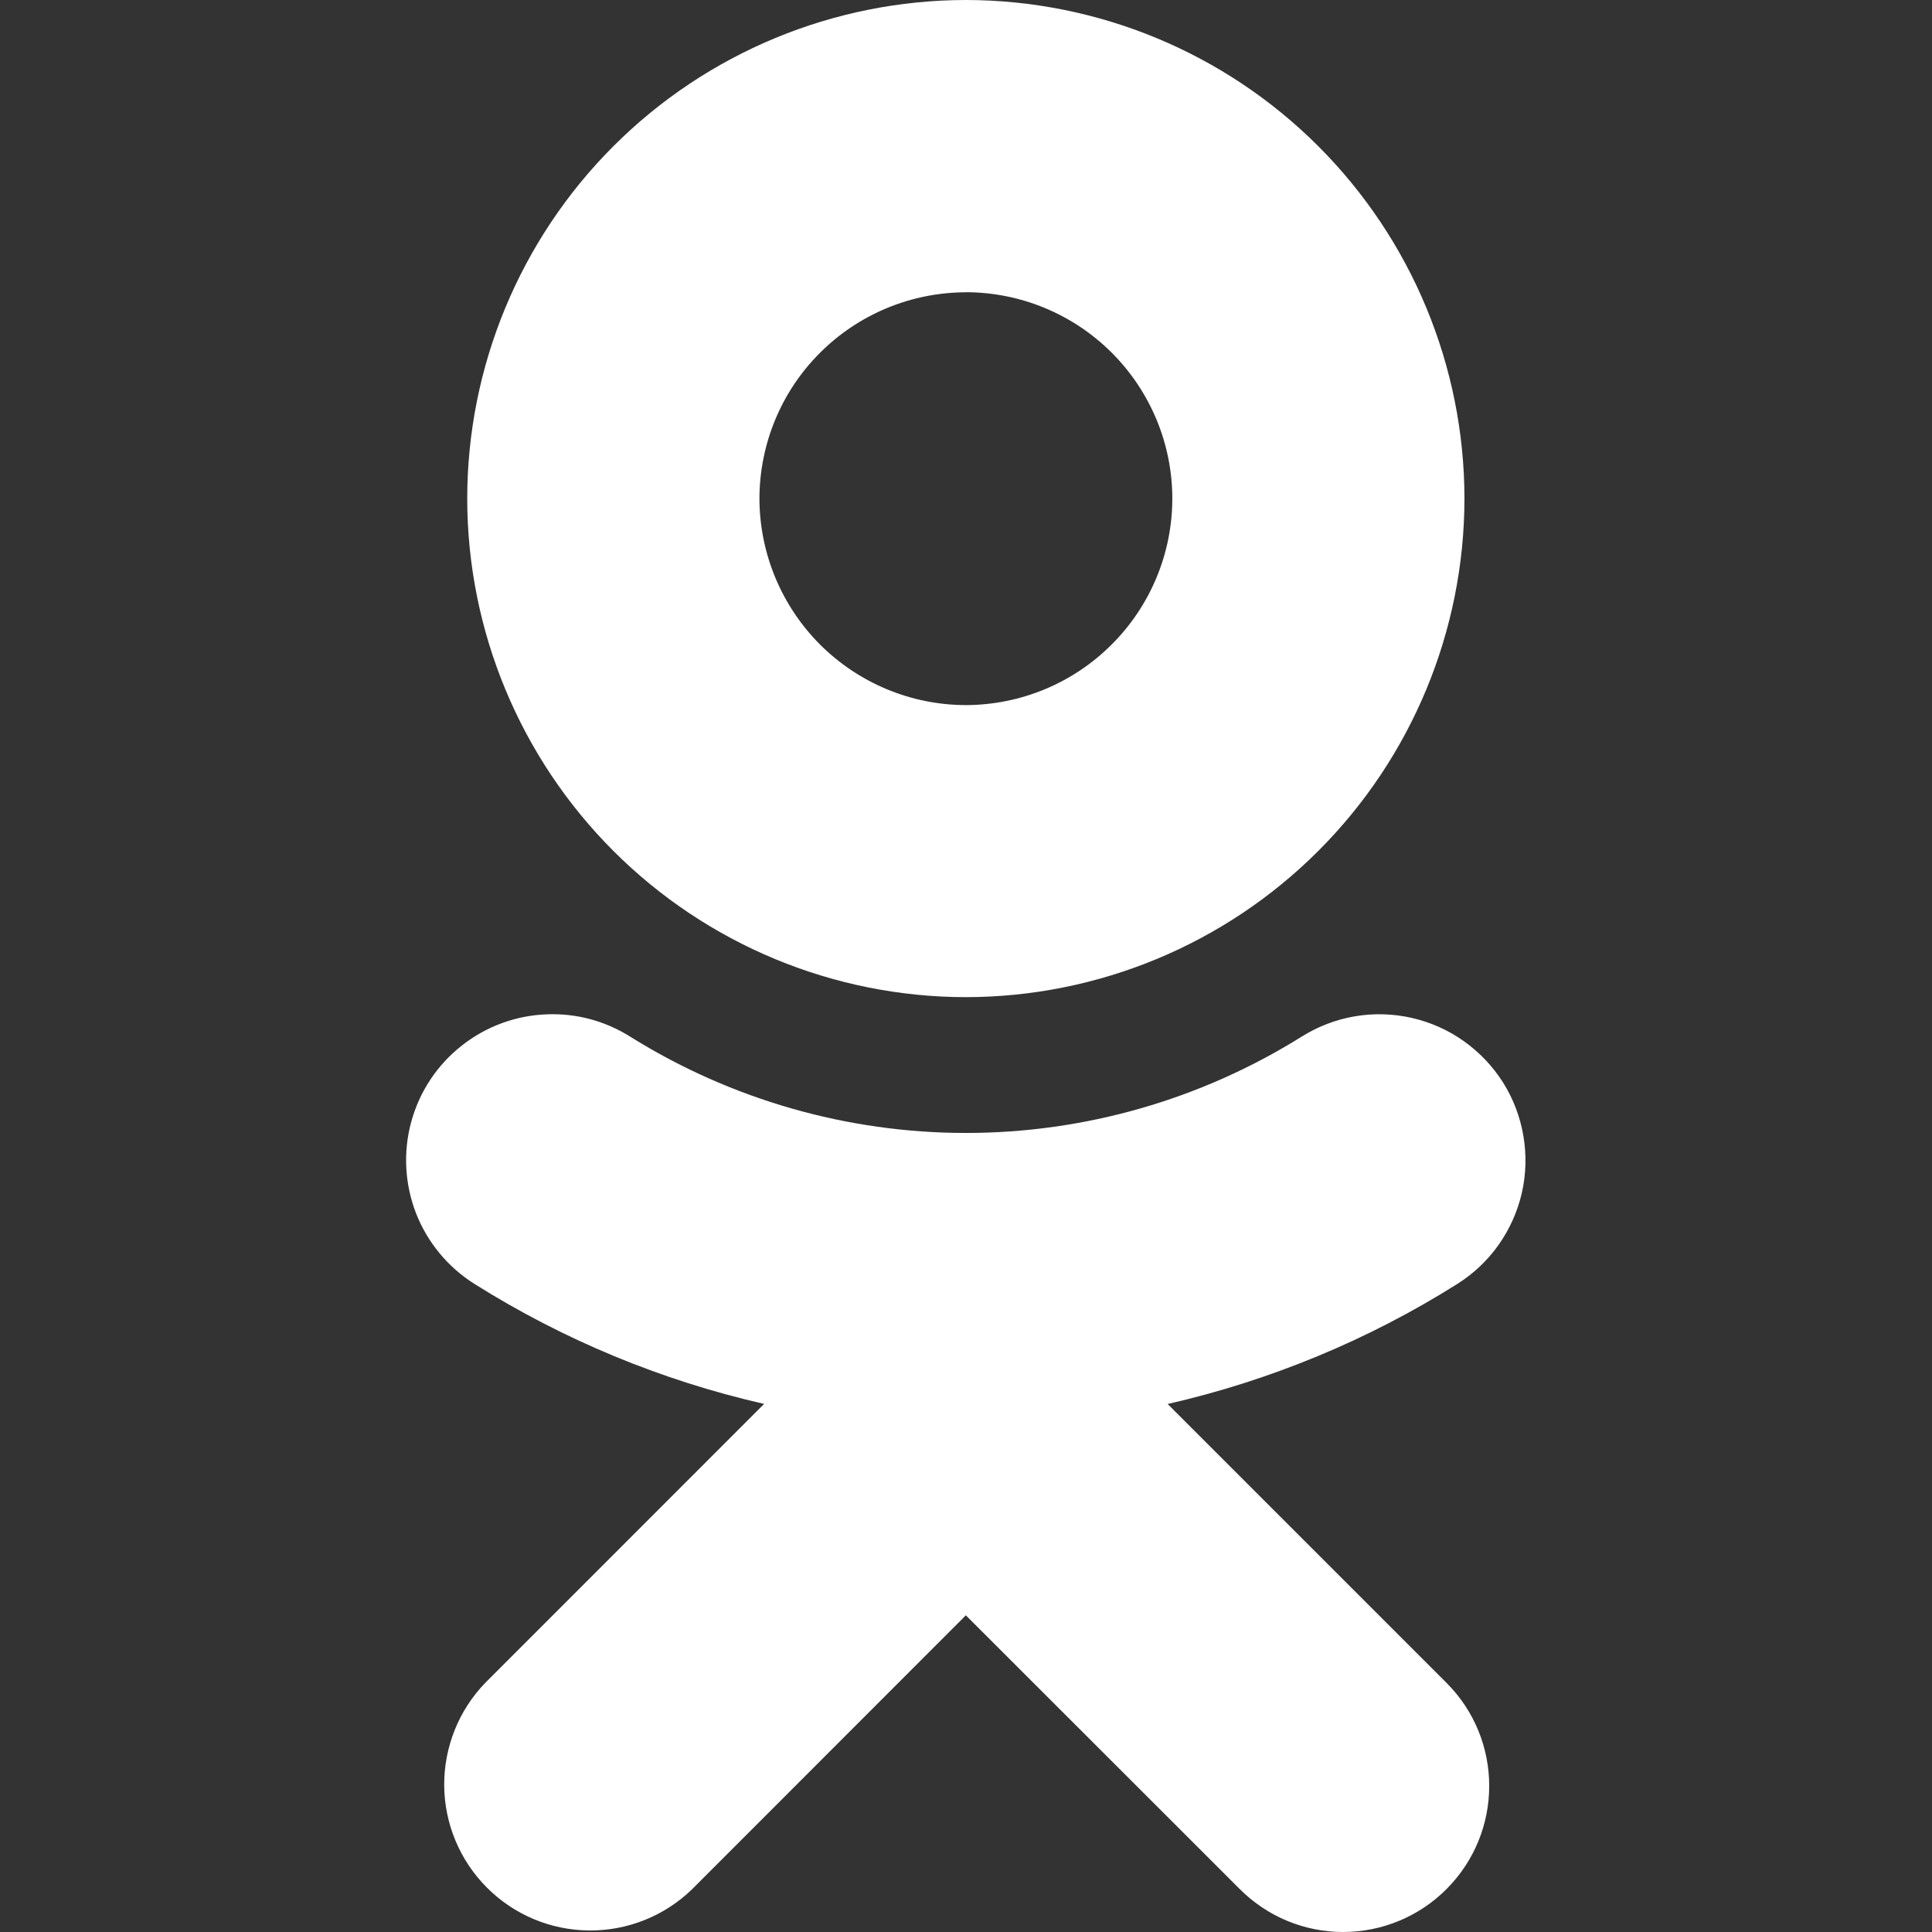 <svg width="24" height="24" viewBox="0 0 24 24" fill="none" xmlns="http://www.w3.org/2000/svg">
<rect x="0" y="0" width="24" height="24" fill="#333333" stroke="none"/>
<g clip-path="url(#clip0_283_8258)">
<path d="M11.998 0C10.356 0.002 8.781 0.655 7.62 1.816C6.458 2.978 5.805 4.553 5.804 6.195C5.806 7.837 6.46 9.411 7.621 10.572C8.783 11.733 10.357 12.386 11.999 12.387C13.641 12.385 15.215 11.732 16.376 10.571C17.537 9.411 18.19 7.837 18.192 6.195C18.191 4.553 17.538 2.978 16.377 1.817C15.216 0.655 13.641 0.002 11.999 0L11.998 0ZM11.998 3.63C12.678 3.631 13.33 3.901 13.811 4.382C14.292 4.863 14.563 5.515 14.563 6.195C14.562 6.875 14.291 7.526 13.81 8.006C13.33 8.487 12.679 8.757 11.999 8.759C11.319 8.758 10.668 8.487 10.187 8.007C9.707 7.526 9.436 6.875 9.434 6.195C9.435 5.515 9.705 4.863 10.186 4.383C10.667 3.902 11.319 3.632 11.999 3.631L11.998 3.63ZM6.805 12.6C6.416 12.611 6.041 12.748 5.736 12.989C5.43 13.229 5.21 13.562 5.108 13.938C5.006 14.313 5.028 14.711 5.169 15.074C5.311 15.436 5.566 15.743 5.895 15.95C7.002 16.646 8.218 17.149 9.492 17.44L6.03 20.903C5.698 21.245 5.515 21.704 5.518 22.181C5.522 22.657 5.713 23.113 6.05 23.45C6.387 23.787 6.843 23.978 7.32 23.981C7.796 23.985 8.255 23.801 8.597 23.469L11.998 20.066L15.403 23.469C15.572 23.637 15.771 23.771 15.991 23.862C16.211 23.953 16.447 24 16.685 24C16.923 24 17.159 23.953 17.379 23.862C17.599 23.771 17.799 23.637 17.967 23.469C18.677 22.76 18.677 21.611 17.967 20.903L14.505 17.441C15.779 17.15 16.995 16.647 18.101 15.951C18.303 15.824 18.478 15.659 18.616 15.464C18.753 15.27 18.852 15.05 18.905 14.818C18.958 14.585 18.964 14.345 18.924 14.11C18.884 13.875 18.799 13.65 18.672 13.448C18.545 13.247 18.379 13.072 18.185 12.934C17.991 12.796 17.771 12.698 17.539 12.645C17.306 12.592 17.066 12.585 16.831 12.625C16.596 12.665 16.371 12.751 16.169 12.878C14.919 13.659 13.474 14.074 11.999 14.074C10.525 14.074 9.08 13.659 7.829 12.878C7.511 12.678 7.155 12.588 6.805 12.6Z" fill="white"/>
</g>
<defs>
<clipPath id="clip0_283_8258">
<rect width="24" height="24" fill="white"/>
</clipPath>
</defs>
</svg>
